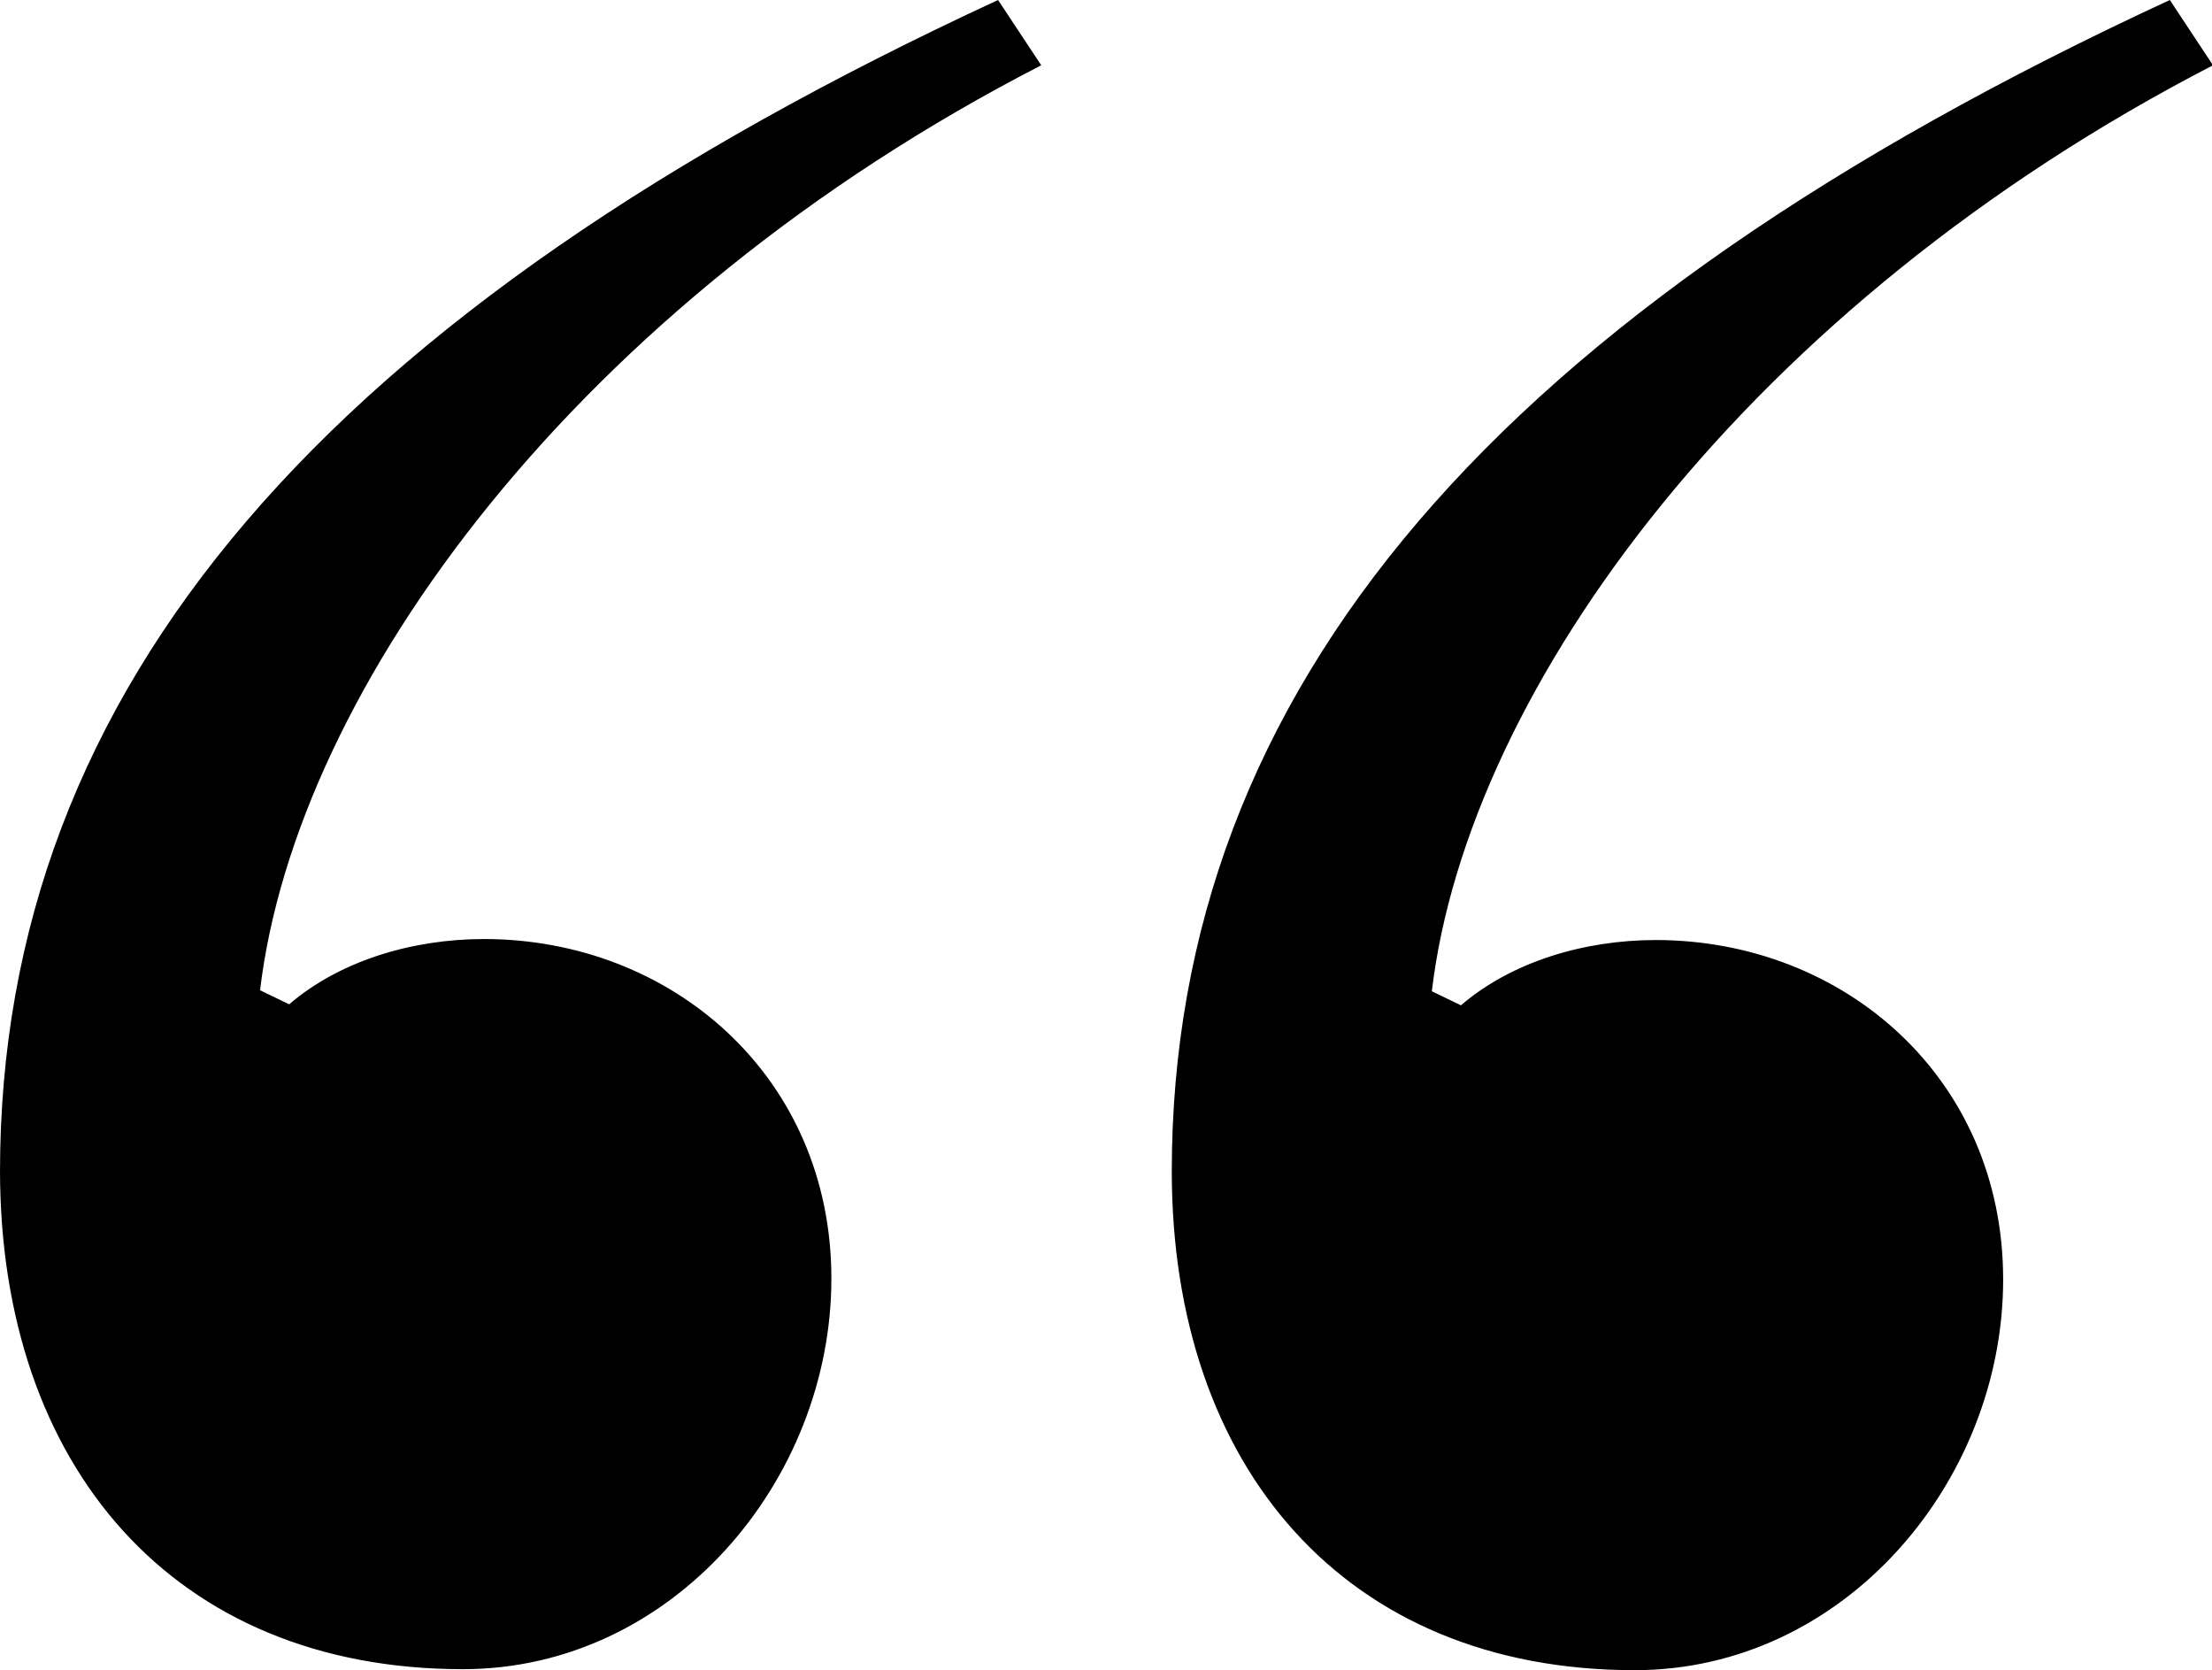 <svg xmlns="http://www.w3.org/2000/svg" id="Layer_2" data-name="Layer 2" viewBox="0 0 22.03 16.63"><defs><style>      .cls-1 {        stroke-width: 0px;      }    </style></defs><g id="Layer_1-2" data-name="Layer 1"><g id="Layer_2-2" data-name="Layer 2"><path class="cls-1" d="M0,11.67C0,6.84,3.24,3.1,9.94,0l.43.65C5.76,3.02,2.95,6.84,2.59,9.86l.29.14c.5-.43,1.22-.65,1.94-.65,1.87,0,3.46,1.37,3.46,3.38s-1.58,3.89-3.67,3.89c-2.88,0-4.61-2.02-4.61-4.97ZM11.67,11.67c0-4.82,3.24-8.57,9.94-11.67l.43.65c-4.61,2.38-7.42,6.19-7.78,9.22l.29.14c.5-.43,1.22-.65,1.94-.65,1.87,0,3.46,1.37,3.46,3.38s-1.58,3.89-3.67,3.89c-2.88,0-4.61-2.02-4.61-4.97Z"></path></g></g></svg>